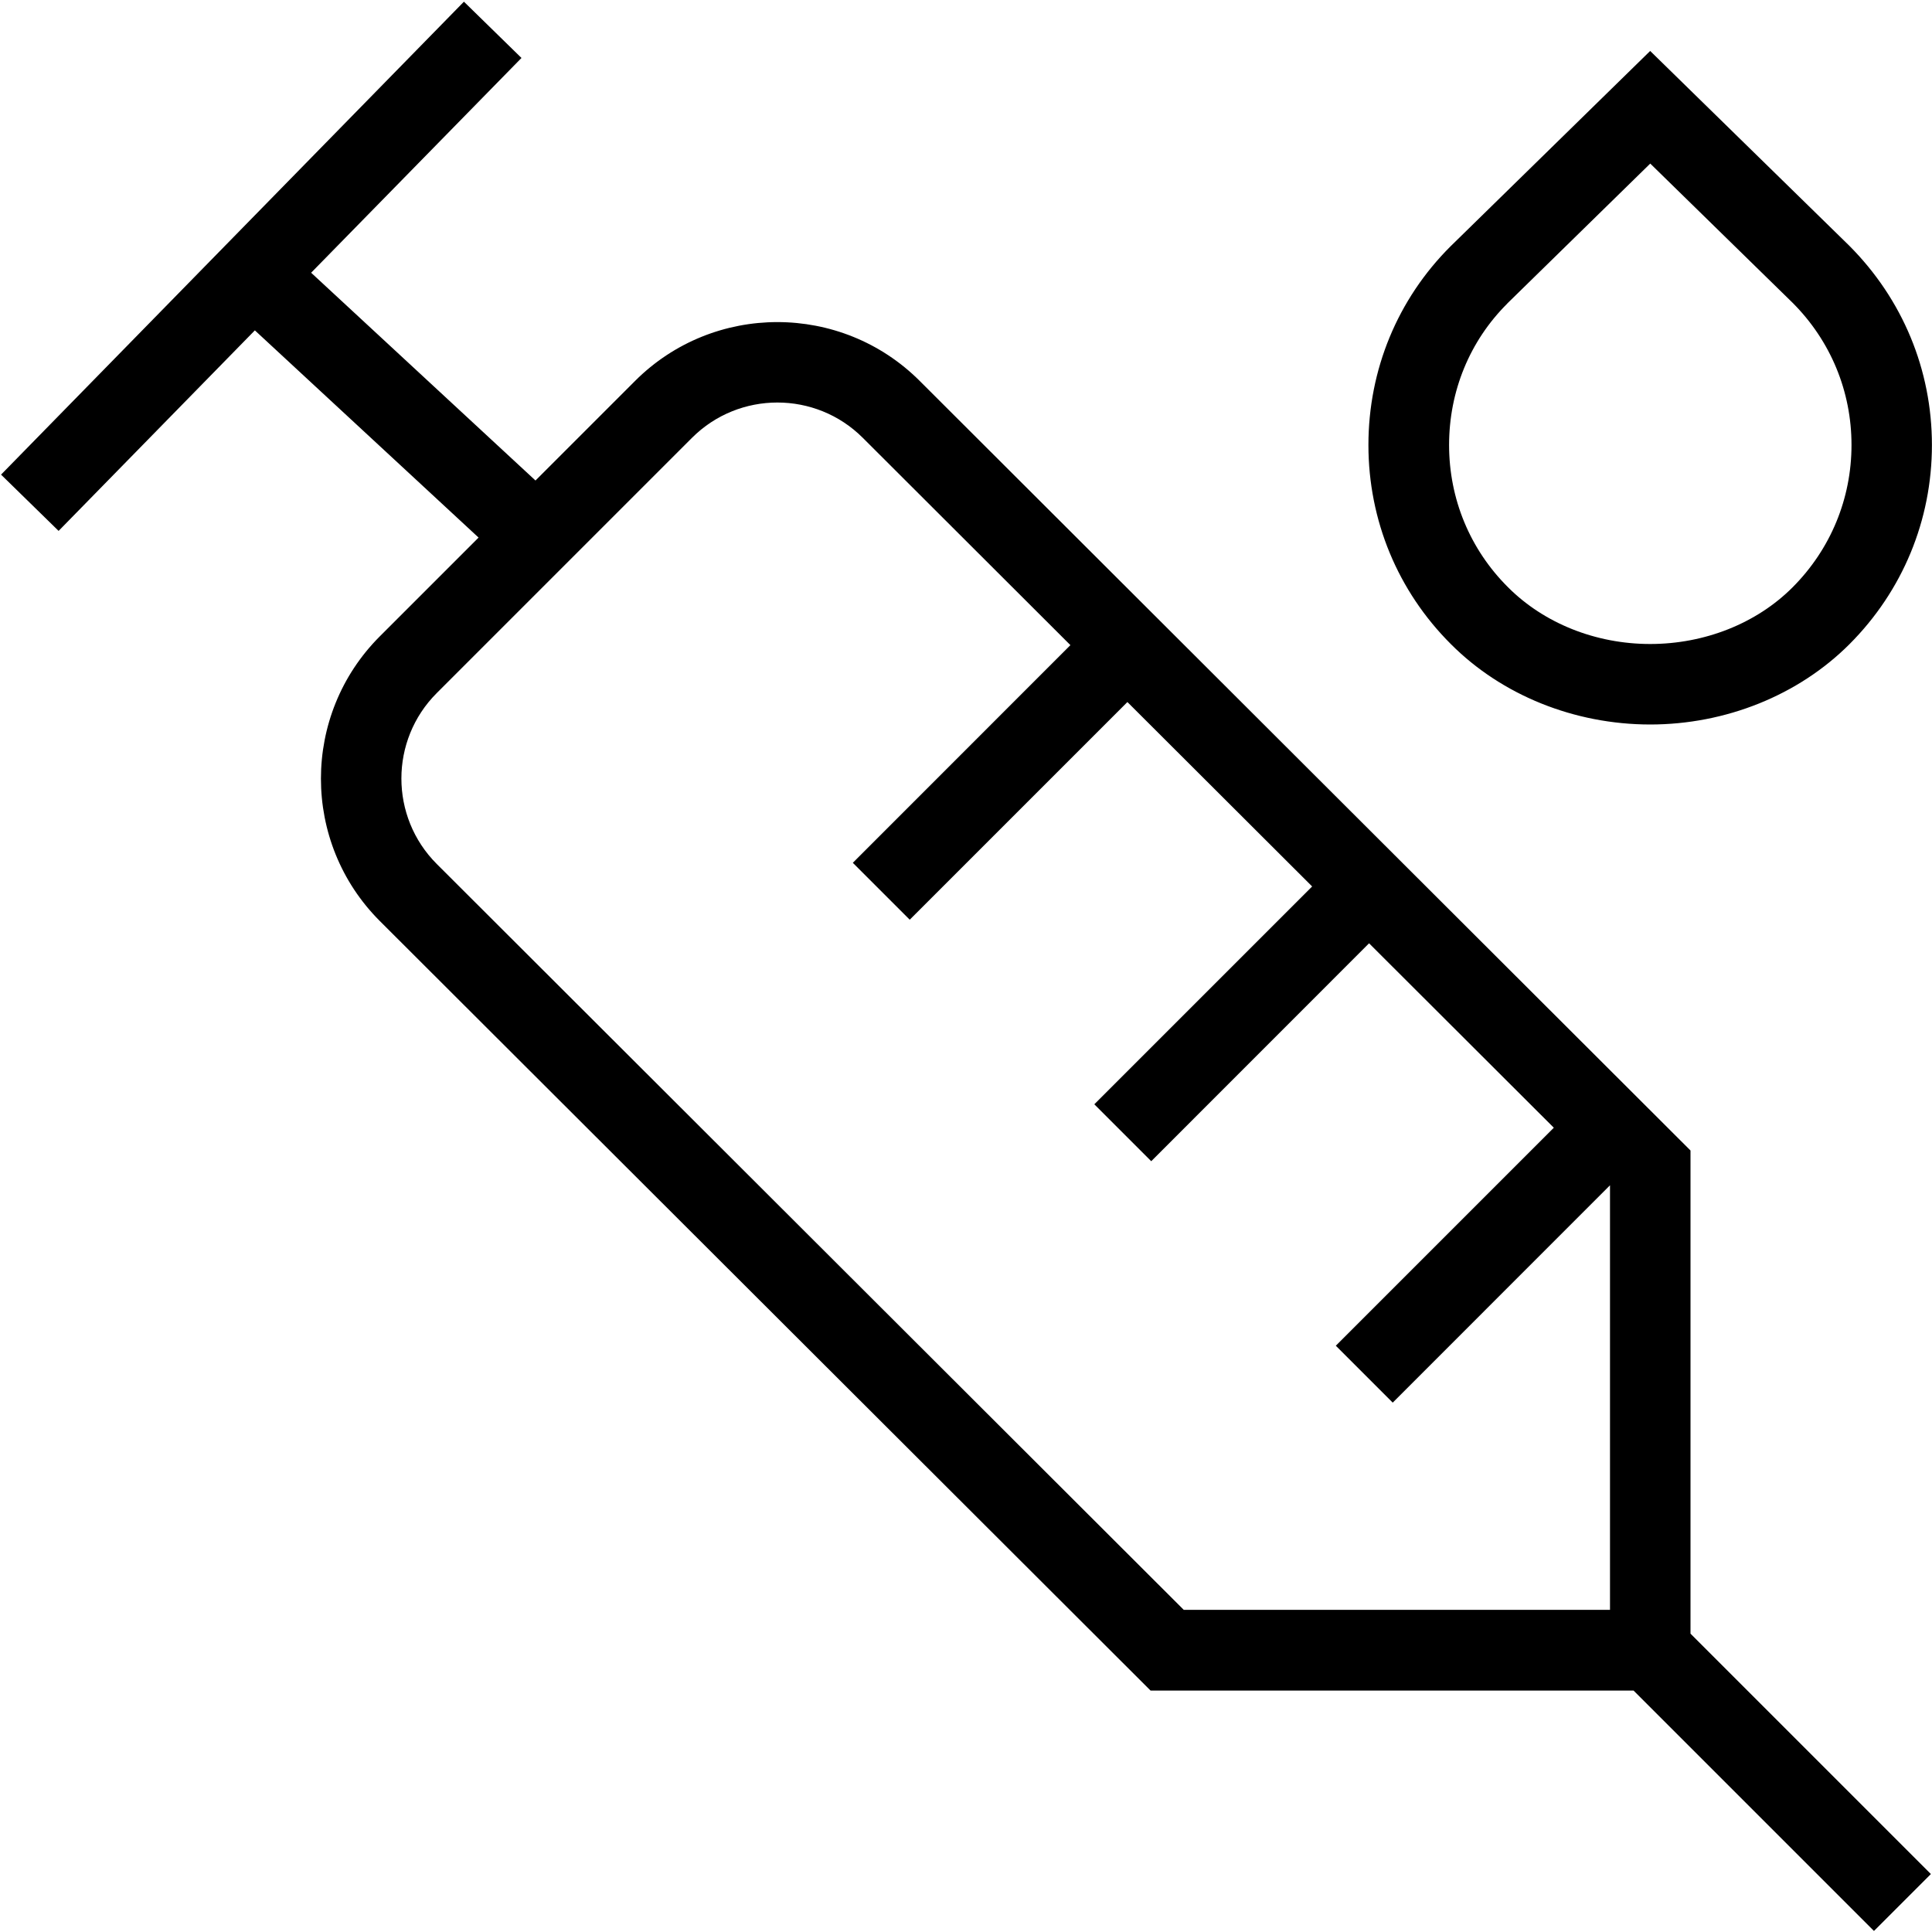 <svg viewBox="0 0 24 24" data-name="Layer 1" id="Layer_1" xmlns="http://www.w3.org/2000/svg">
  <path d="m21,14.292L11.425,4.732c-.974-.974-2.561-.975-3.536,0l-1.237,1.237-2.787-2.581L6.478.72,5.763.021.013,5.896l.715.699,2.438-2.491,2.779,2.574-1.227,1.227c-.975.975-.975,2.561,0,3.536l9.575,9.56h6l2.986,2.986.707-.707-2.986-2.986v-6Zm-6.293,5.708L5.425,10.732c-.585-.585-.585-1.537,0-2.122l3.171-3.171c.585-.585,1.537-.585,2.122,0l2.579,2.575-2.703,2.704.707.707,2.704-2.704,2.295,2.291-2.706,2.706.707.707,2.706-2.707,2.295,2.291-2.708,2.708.707.707,2.699-2.7v5.274h-5.293Zm5.791-11h0c.939,0,1.842-.363,2.476-.997.661-.662,1.025-1.541,1.025-2.475s-.364-1.812-1.029-2.478l-2.471-2.417-2.482,2.429c-.656.655-1.018,1.531-1.018,2.466s.364,1.815,1.025,2.474c.632.634,1.533.997,2.473.998Zm-1.777-5.227l1.779-1.741,1.768,1.729c.473.473.732,1.1.732,1.767s-.26,1.295-.732,1.768c-.447.448-1.092.704-1.769.704h0c-.676,0-1.319-.257-1.766-.705-.473-.471-.732-1.098-.732-1.767s.257-1.292.721-1.755Z"></path>
</svg>
